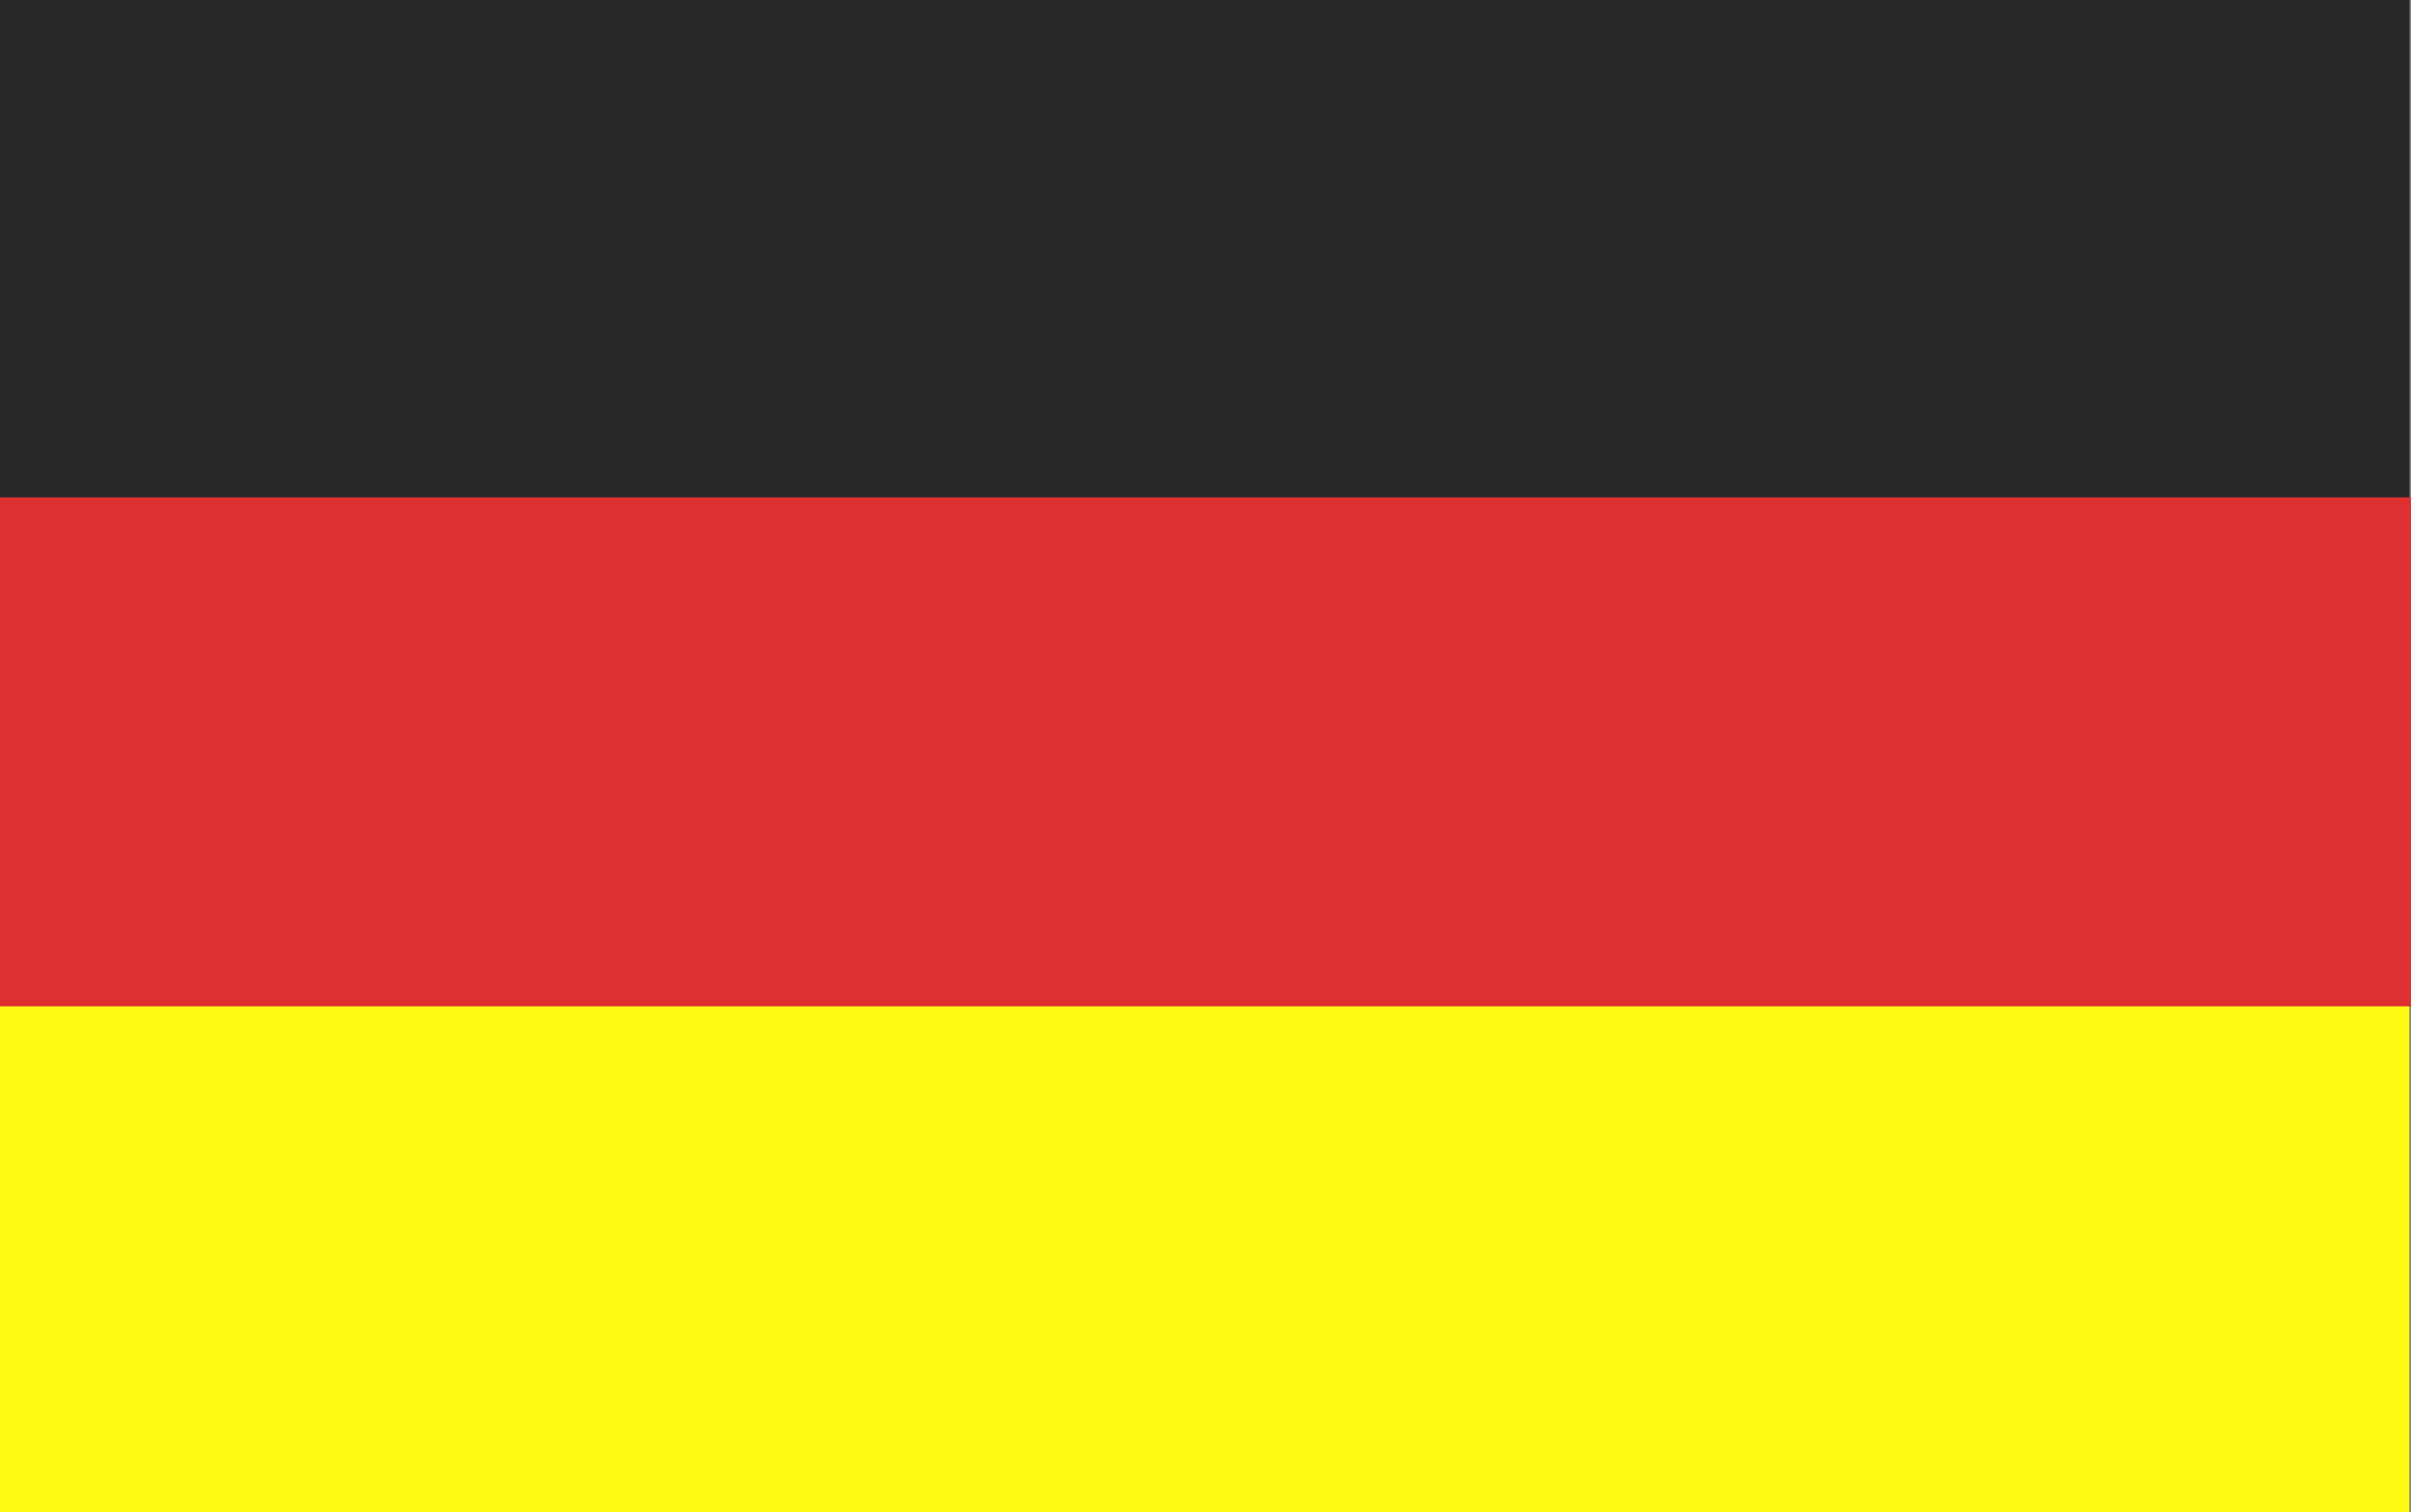 <?xml version="1.0" encoding="UTF-8"?>
<svg xmlns="http://www.w3.org/2000/svg" id="Laag_1" data-name="Laag 1" viewBox="0 0 33.25 20.86">
  <rect x="0" y="0" width="33.25" height="20.86" fill="#808080" stroke="none"/>
  <defs>
    <style>
      .cls-1 {
        fill: #28292b;
      }

      .cls-2 {
        fill: #fff915;
      }

      .cls-3 {
        fill: #dd3131;
      }
    </style>
  </defs>
  <rect class="cls-1" width="33.23" height="20.86"></rect>
  <rect class="cls-2" y="10.08" width="33.23" height="10.78"></rect>
  <rect class="cls-3" y="6.86" width="33.25" height="7.02"></rect>
</svg>
